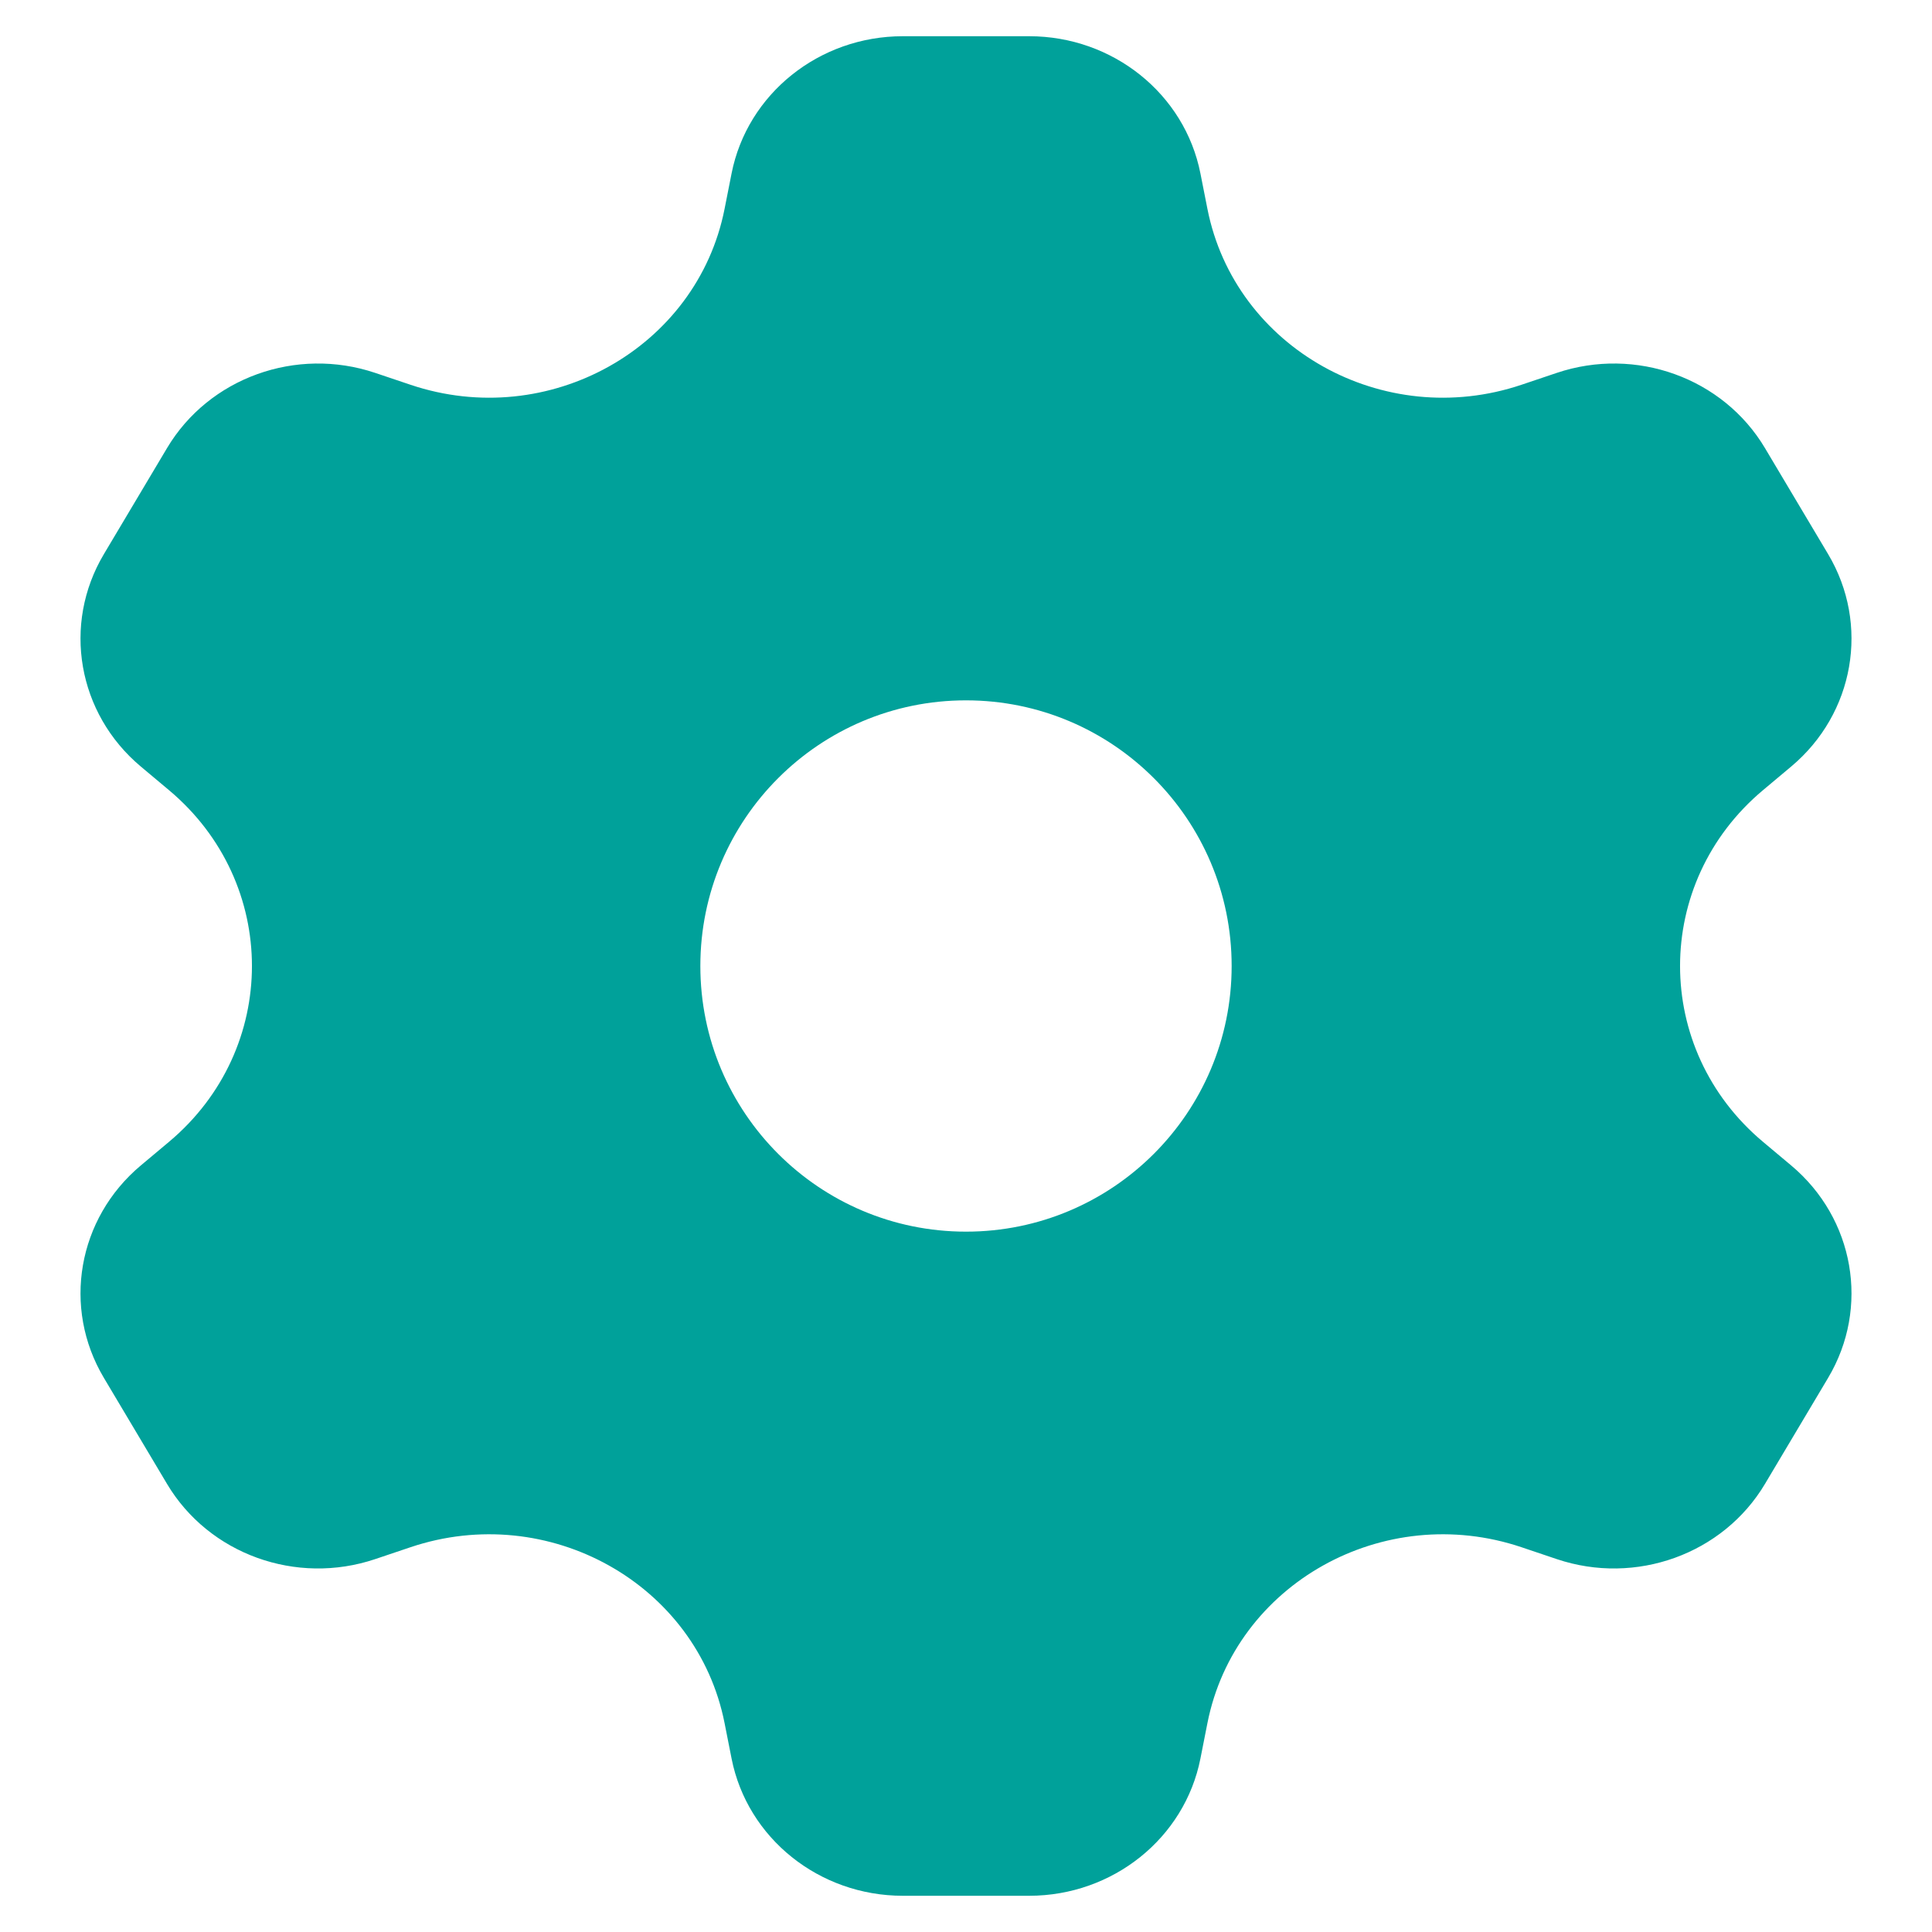 <?xml version="1.0" encoding="UTF-8"?> <svg xmlns="http://www.w3.org/2000/svg" width="800" height="800" viewBox="0 0 800 800" fill="none"> <path fill-rule="evenodd" clip-rule="evenodd" d="M426.16 14.999C460.797 14.999 490.557 38.849 497.073 71.832L499.97 86.498C511.36 144.147 572.863 178.574 630.053 159.313L644.61 154.411C677.33 143.392 713.513 156.453 730.83 185.535L756.99 229.462C774.31 258.545 767.883 295.455 741.68 317.418L730.027 327.185C684.223 365.573 684.223 434.427 730.027 472.813L741.68 482.58C767.883 504.543 774.31 541.453 756.99 570.537L730.833 614.463C713.513 643.547 677.33 656.607 644.607 645.587L630.057 640.683C572.863 621.42 511.36 655.847 499.97 713.5L497.073 728.167C490.557 761.15 460.797 785 426.16 785H373.84C339.203 785 309.444 761.15 302.927 728.17L300.027 713.493C288.636 655.847 227.132 621.42 169.941 640.683L155.393 645.583C122.672 656.607 86.488 643.543 69.168 614.46L43.01 570.537C25.691 541.453 32.115 504.543 58.319 482.58L69.974 472.813C115.775 434.423 115.775 365.573 69.974 327.187L58.319 317.418C32.115 295.455 25.691 258.546 43.01 229.463L69.169 185.536C86.489 156.453 122.671 143.392 155.392 154.412L169.944 159.313C227.134 178.574 288.636 144.15 300.027 86.502L302.927 71.829C309.444 38.847 339.2 14.999 373.84 14.999H426.16ZM400 510C460.75 510 510 460.75 510 400C510 339.247 460.75 289.999 400 289.999C339.247 289.999 289.999 339.247 289.999 400C289.999 460.75 339.247 510 400 510Z" fill="#00A19A"></path> </svg> 